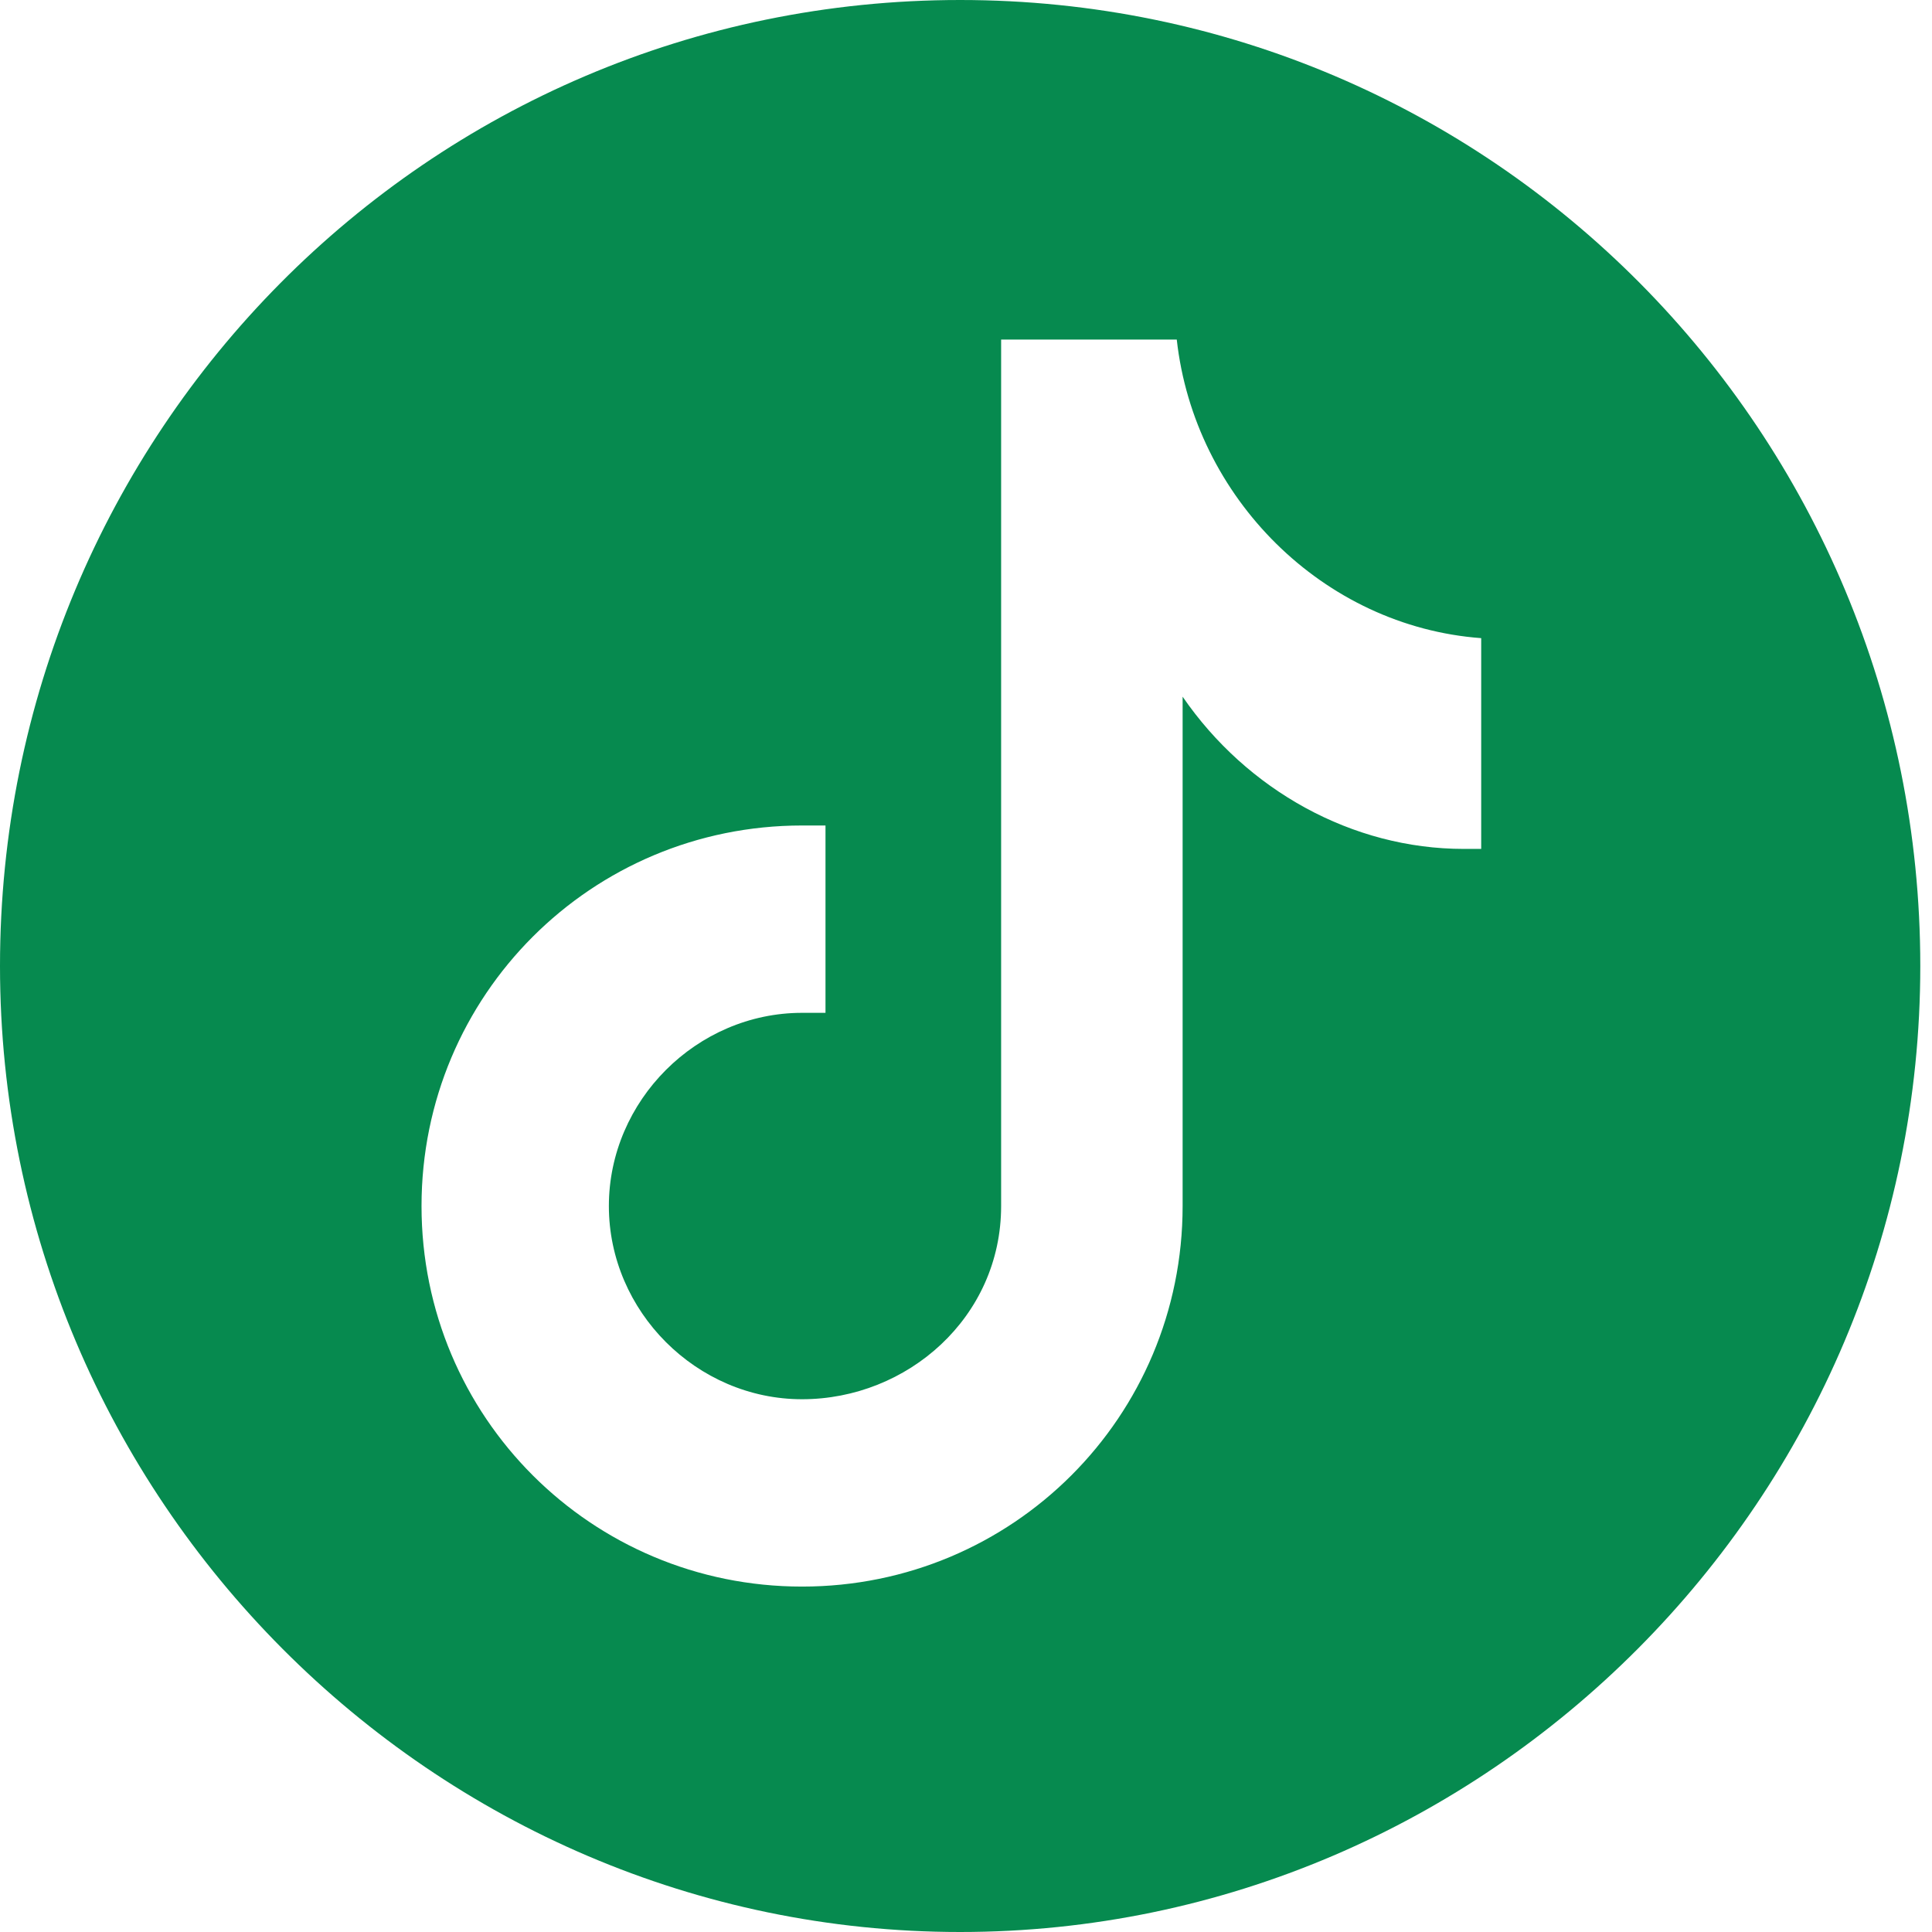 <svg width="33" height="33" viewBox="0 0 33 33" fill="none" xmlns="http://www.w3.org/2000/svg">
<path d="M16.4 0C7.3 0 0 7.4 0 16.5C0 25.6 7.4 33 16.4 33C25.4 33 32.8 25.6 32.8 16.5C32.8 7.4 25.5 0 16.4 0ZM25.5 14.5C25.3 14.5 25.1 14.5 25 14.5C23.1 14.5 21.3 13.5 20.2 11.9V20.6C20.2 24.2 17.3 27.1 13.7 27.1C10.1 27.1 7.2 24.2 7.2 20.6C7.2 17 10.1 14.1 13.7 14.1C13.8 14.1 14 14.1 14.1 14.1V17.3C14 17.3 13.8 17.3 13.7 17.3C11.9 17.3 10.4 18.8 10.4 20.6C10.4 22.4 11.9 23.9 13.7 23.9C15.5 23.9 17.1 22.5 17.1 20.6V5.8H20.1C20.4 8.5 22.6 10.7 25.3 10.9V14.5H25.5Z" fill="#068A4F"/>
</svg>
